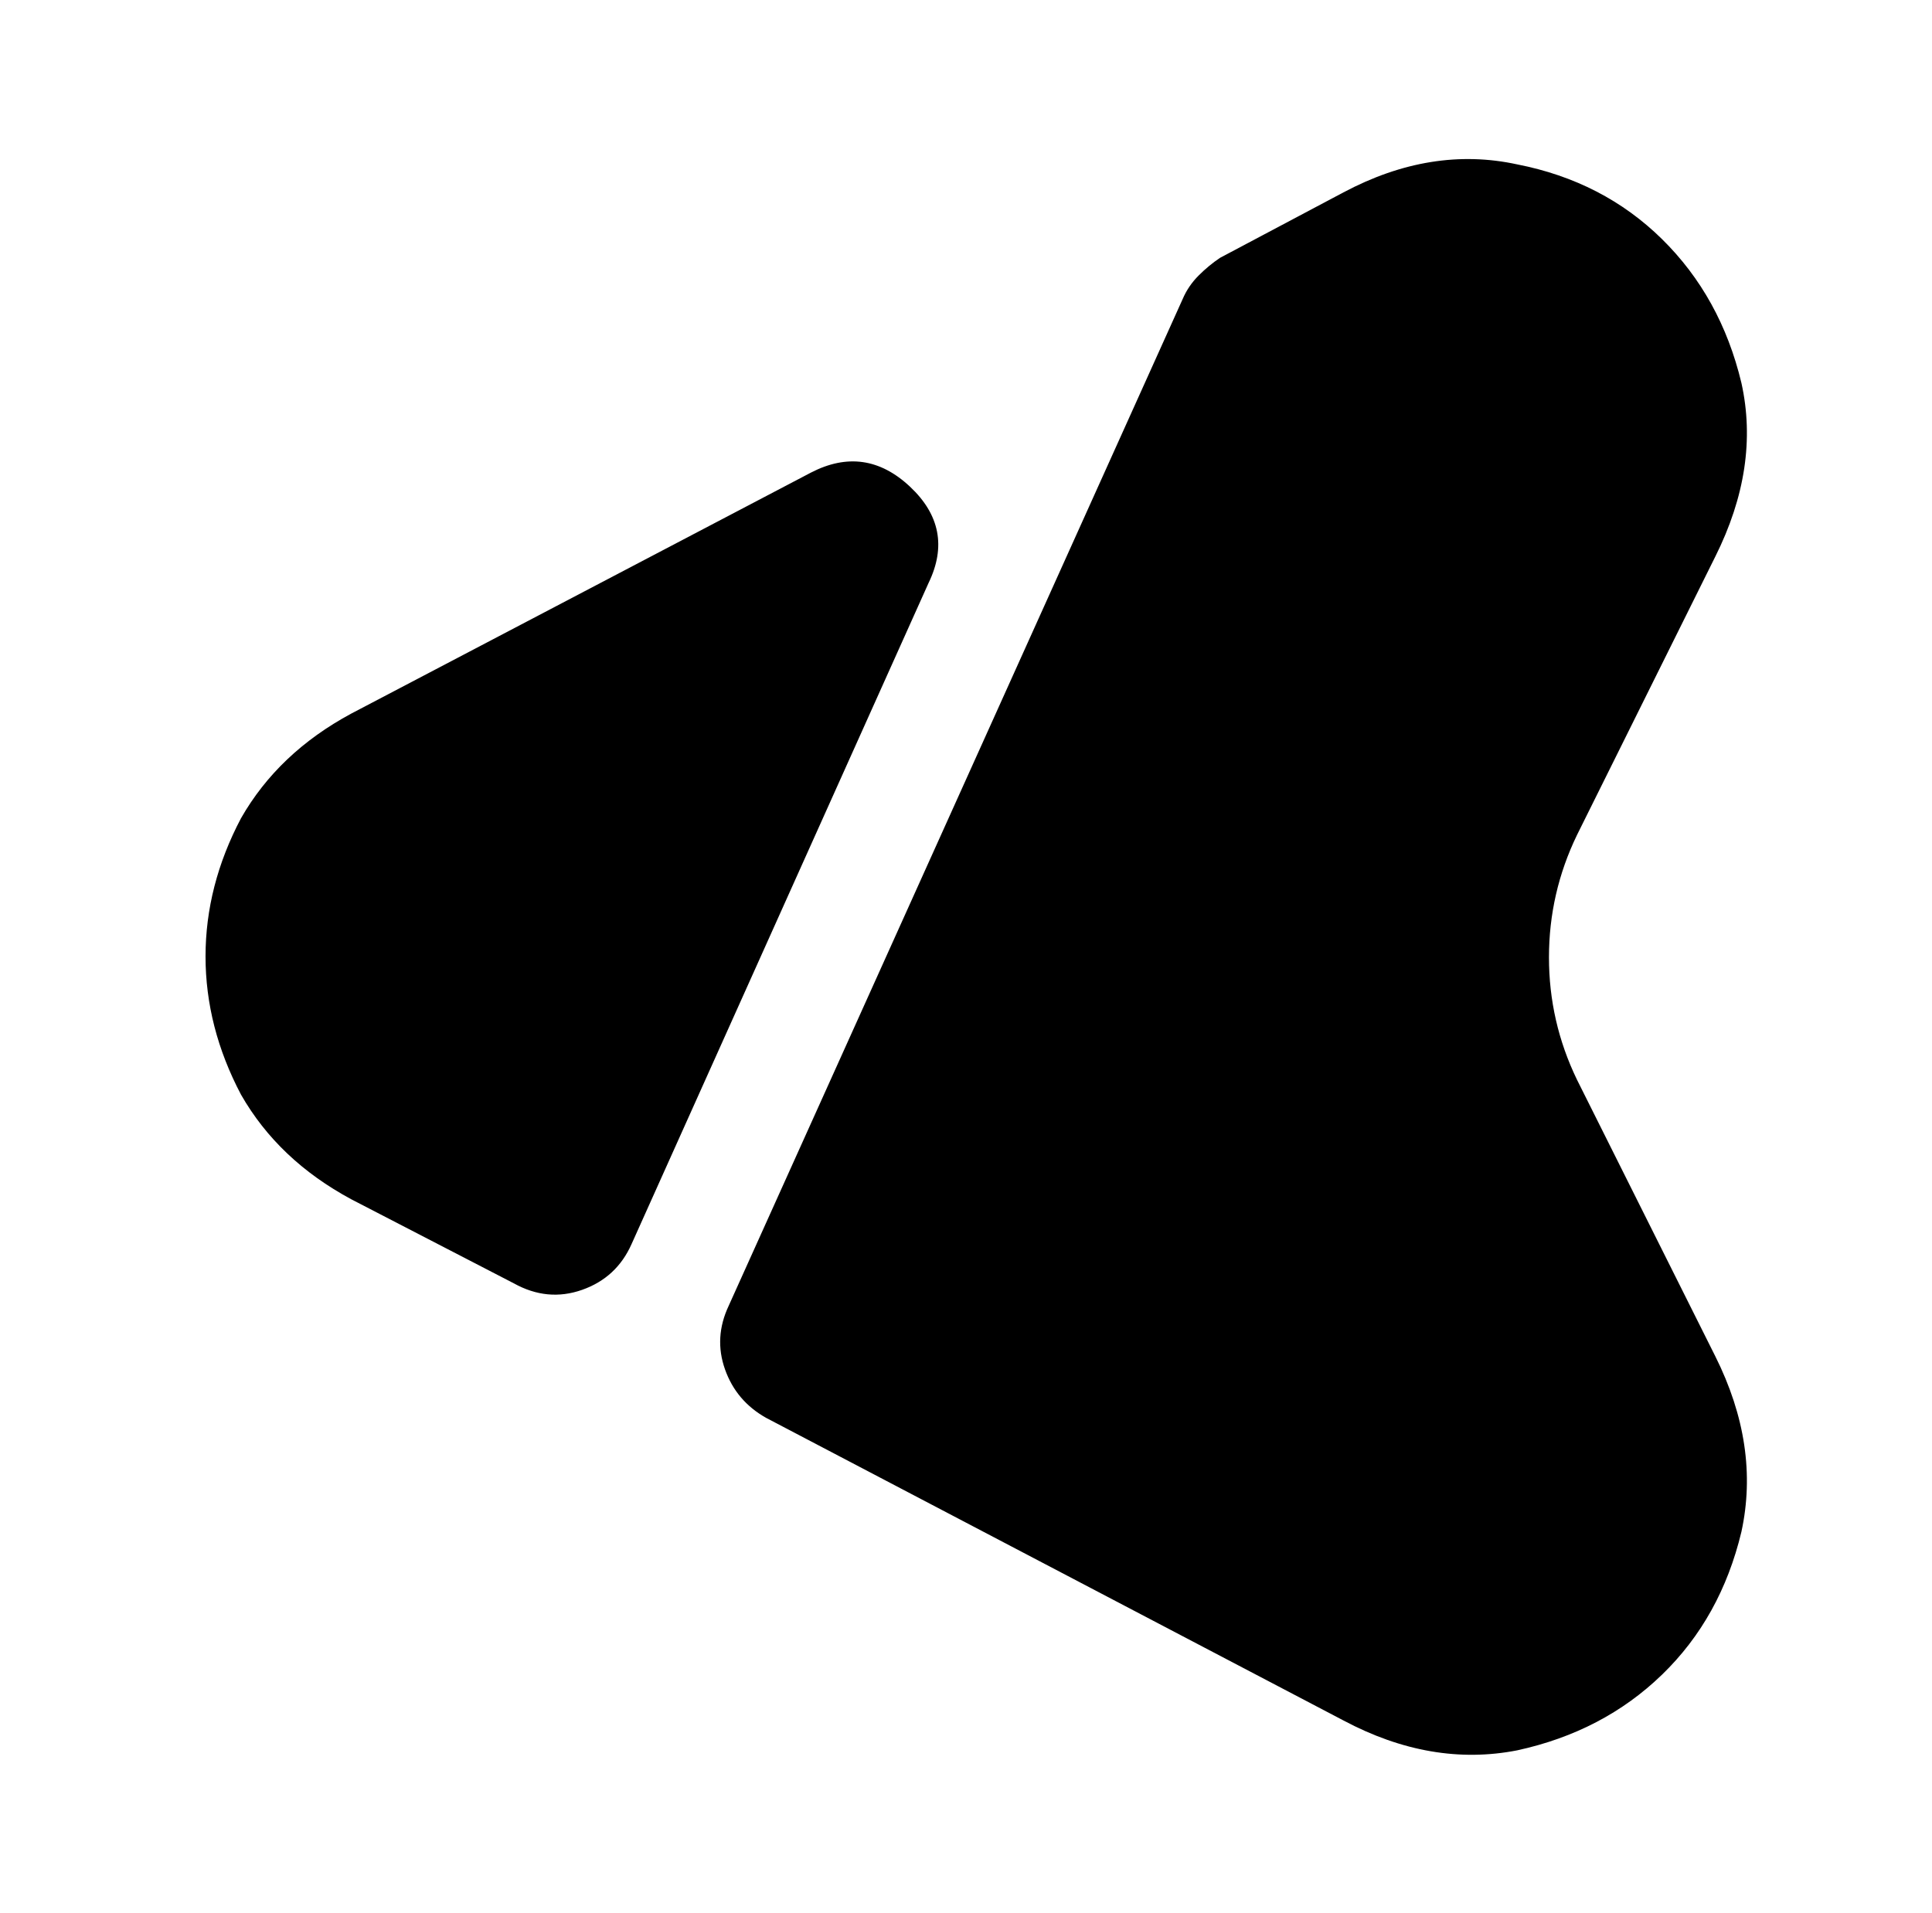 <?xml version="1.0" standalone="no"?>
<!DOCTYPE svg PUBLIC "-//W3C//DTD SVG 1.1//EN" "http://www.w3.org/Graphics/SVG/1.1/DTD/svg11.dtd" >
<svg xmlns="http://www.w3.org/2000/svg" xmlns:xlink="http://www.w3.org/1999/xlink" version="1.1" viewBox="-10 0 1034 1024">
   <path fill="currentColor"
d="M908 726l-74 -148q-15 -31 -15 -65.5t15 -65.5l74 -149q24 -48 14 -93q-11 -46 -42.5 -77t-77.5 -40q-46 -10 -93 15l-66 35q-6 4 -11.5 9.5t-8.5 12.5l-243 539q-8 17 -2 34t22 26l309 162q47 25 93 16q46 -10 77.5 -40.5t42.5 -76.5q10 -46 -14 -94zM328 666l159 -354
q14 -29 -10 -51.5t-53 -7.5l-246 129q-39 21 -59 56q-19 36 -19 74t19 74q20 35 59 56l87 45q18 10 36.5 3.5t26.5 -24.5v0z" />
</svg>
